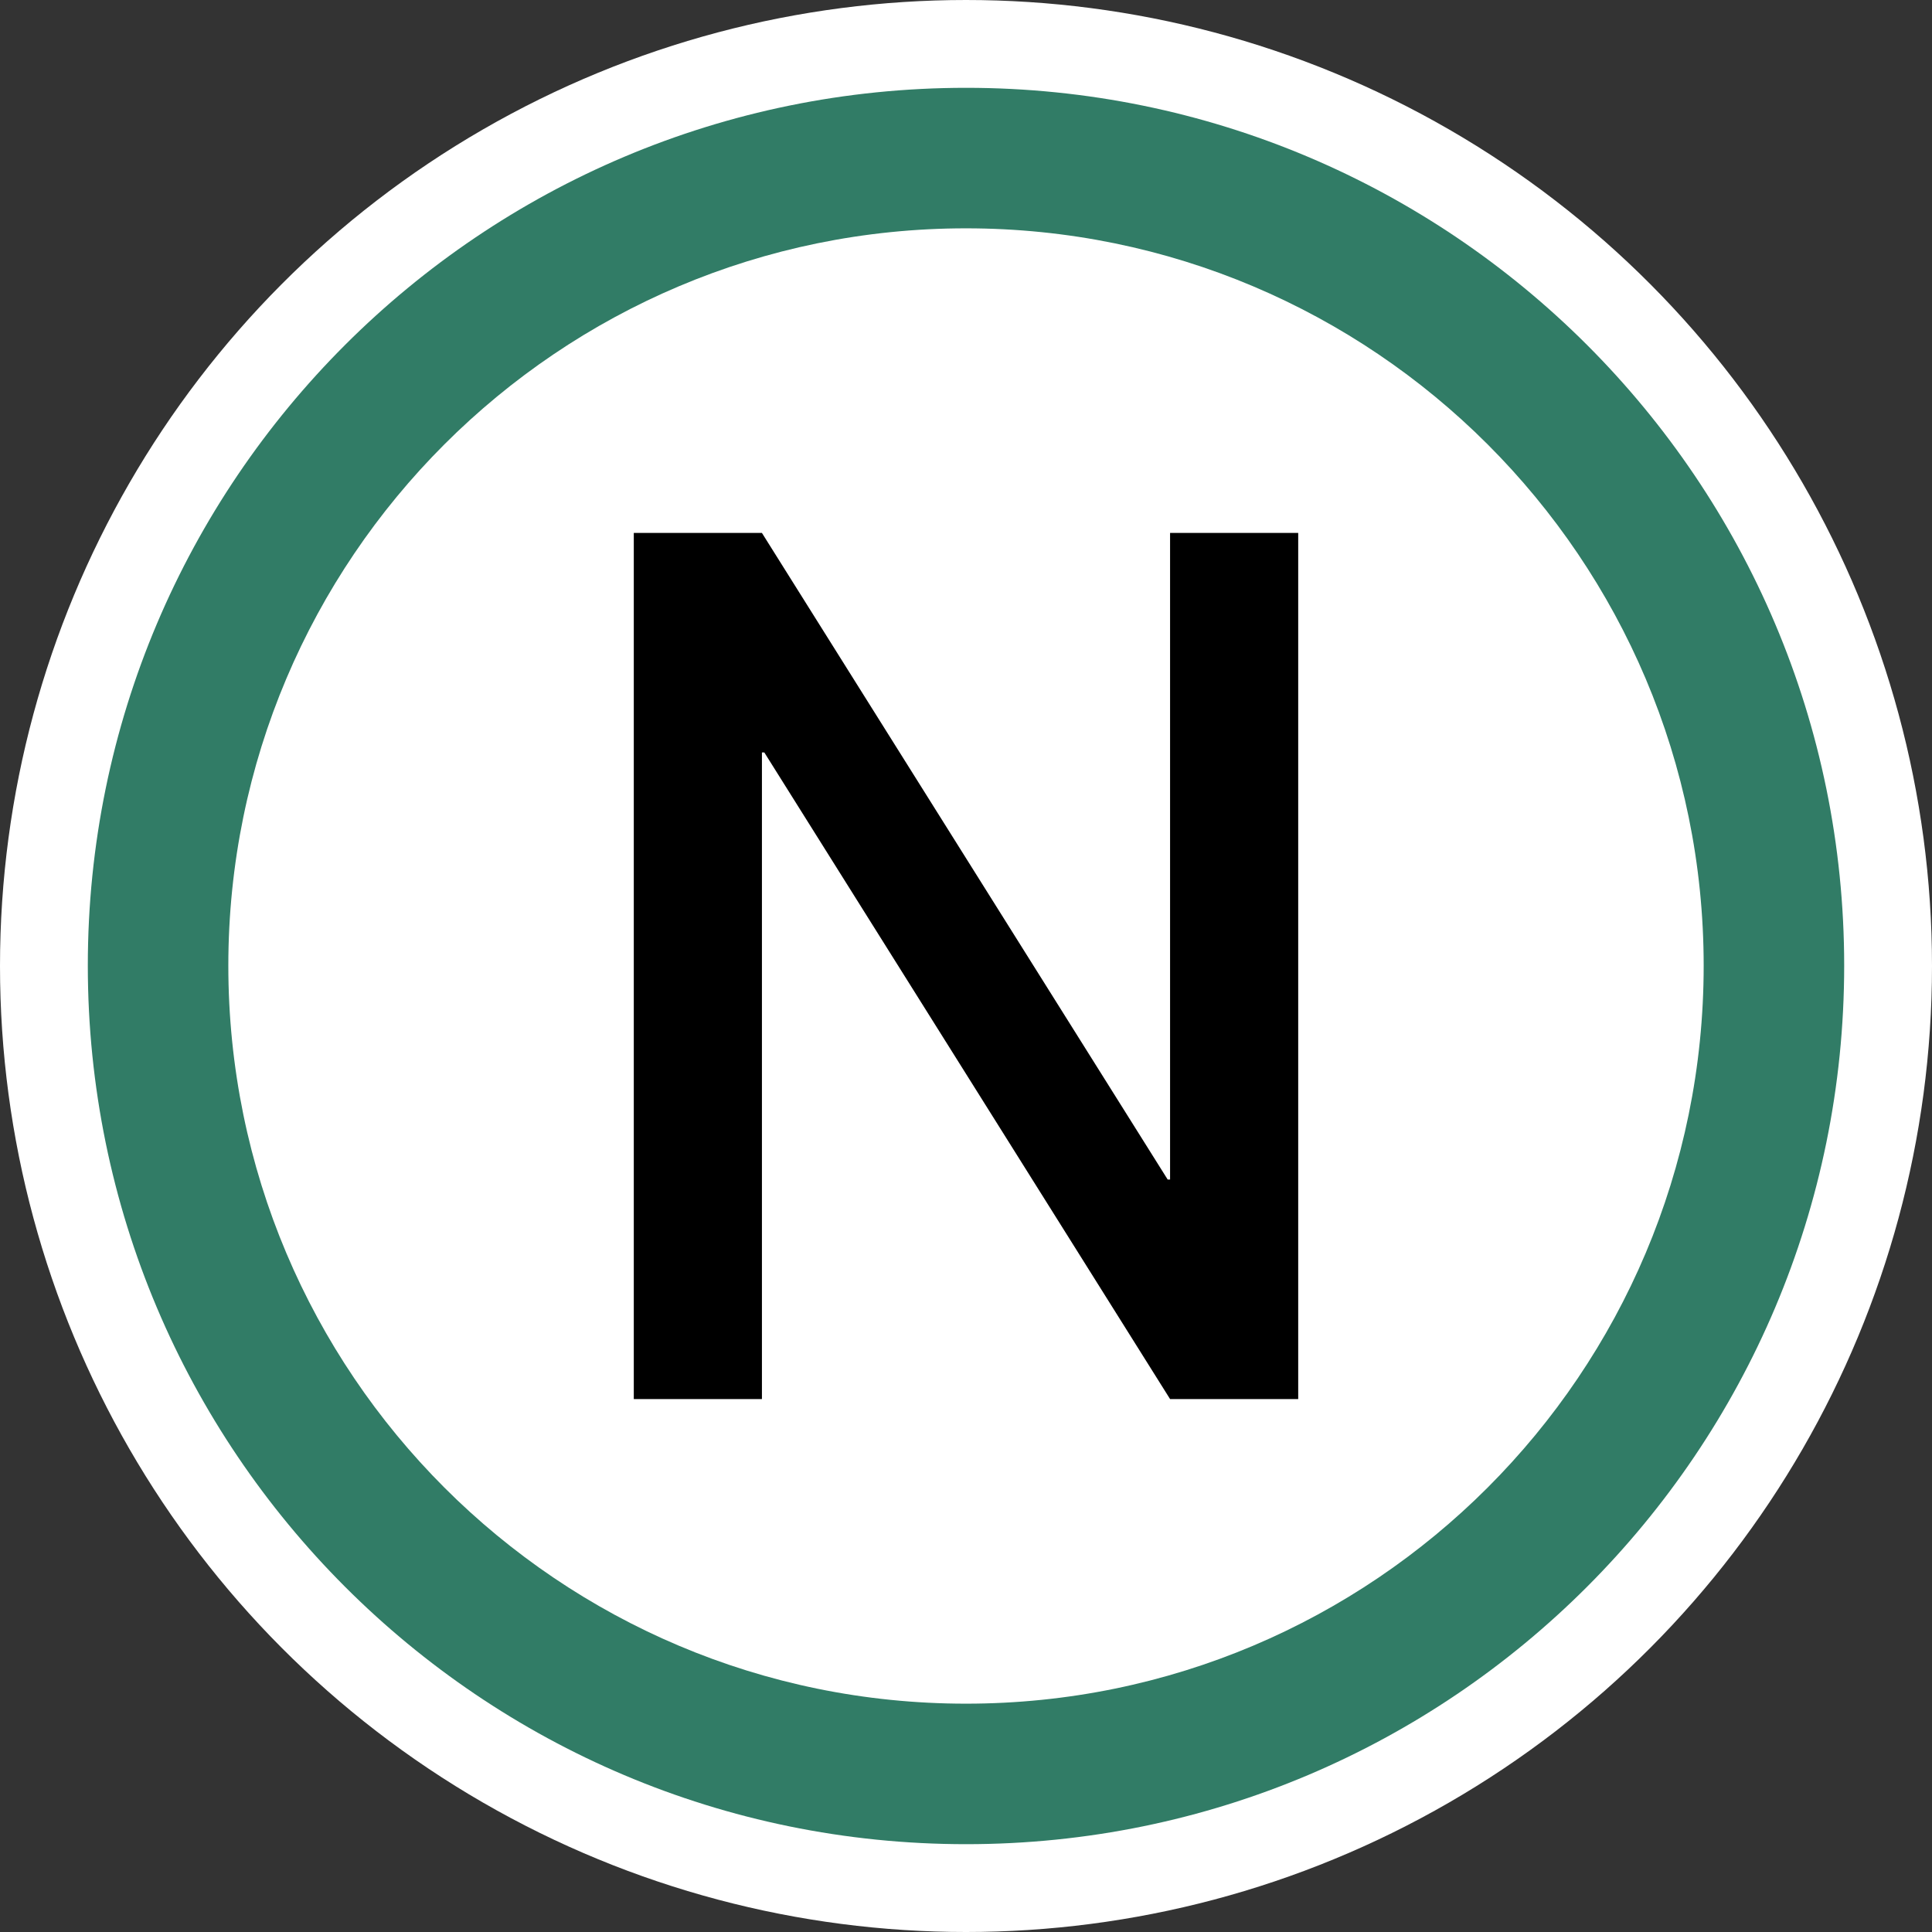 <svg xmlns="http://www.w3.org/2000/svg" width="440" height="440" viewBox="0 0 440 440"><rect x="0" y="0" width="440" height="440" fill="#333333" stroke="none"/><g transform="matrix(.125 0 0 -.125 -98.285 474.197)"><circle cx="2546.28" cy="-2033.574" r="1760" style="fill:#fff;stroke-width:8;fill-opacity:1" transform="scale(1 -1)"/><path fill="#ff9500" d="M2546.467 3633.574c-883.618 0-1600.187-716.002-1600.187-1599.247 0-883.998 716.57-1600.753 1600.187-1600.753 883.625 0 1599.813 716.755 1599.813 1600.753 0 883.245-716.188 1599.247-1599.813 1599.247" style="fill:#317c66;fill-opacity:1"/><path fill="#fff" d="M3890.28 2034.153c0-742.835-601.543-1344.58-1344.01-1344.58-742.385 0-1343.99 601.745-1343.99 1344.58 0 741.511 601.605 1343.42 1343.99 1343.42 742.467 0 1344.01-601.909 1344.01-1343.42" style="stroke-width:1.537"/><g style="font-style:normal;font-variant:normal;font-weight:500;font-stretch:normal;font-size:2161.68px;font-family:&quot;M+ 1p&quot;;font-variant-ligatures:normal;font-variant-caps:normal;font-variant-numeric:normal;font-variant-east-asian:normal;letter-spacing:0;stroke-width:1.859"><path d="M1941.008-1244.56v-1578.026h233.462l739.294 1178.116h4.324v-1178.116h233.461v1578.027h-233.461l-739.295-1178.116h-4.323v1178.116z" style="font-style:normal;font-variant:normal;font-weight:500;font-stretch:normal;font-size:2161.68px;font-family:&quot;M+ 1p&quot;;font-variant-ligatures:normal;font-variant-caps:normal;font-variant-numeric:normal;font-variant-east-asian:normal;stroke-width:1.859" transform="scale(1 -1)"/></g></g></svg>
